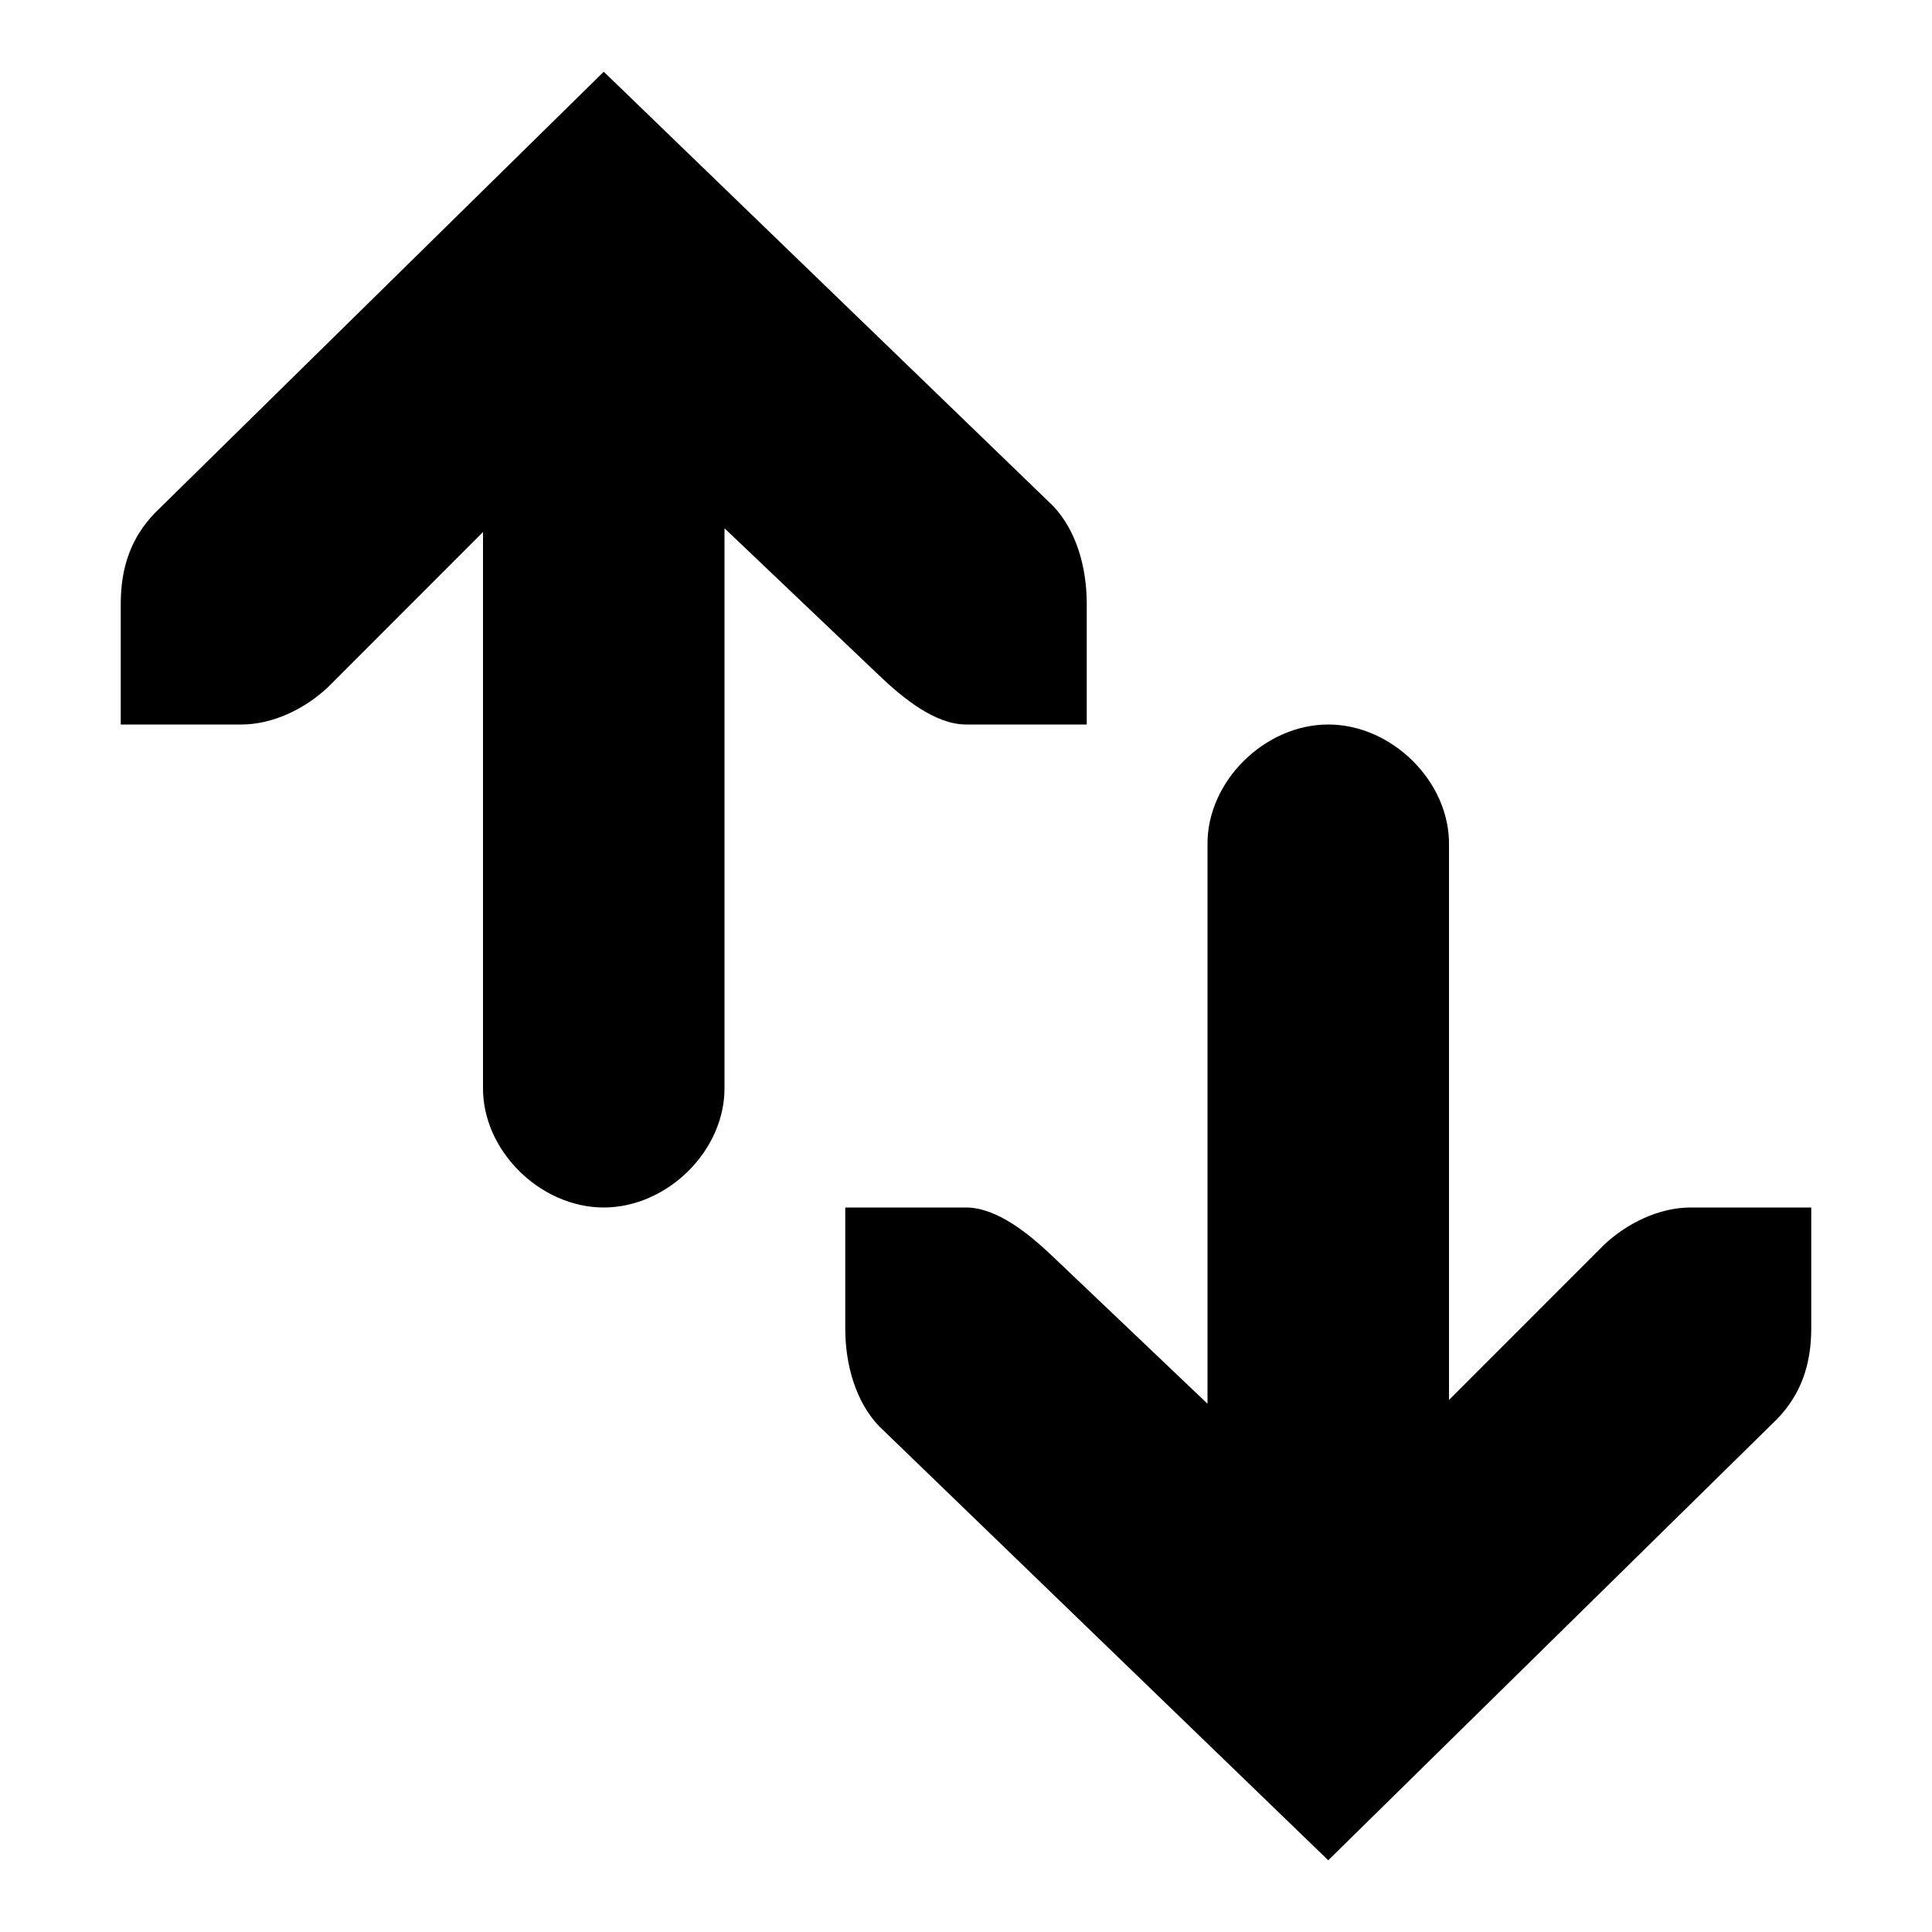 <?xml version="1.0" encoding="UTF-8" standalone="no"?>
<svg
   height="16px"
   viewBox="0 0 16 16"
   width="16px"
   version="1.1"
   id="svg6"
   sodipodi:docname="horizontal-arrows-symbolic.svg"
   inkscape:version="1.2.2 (b0a8486541, 2022-12-01)"
   xmlns:inkscape="http://www.inkscape.org/namespaces/inkscape"
   xmlns:sodipodi="http://sodipodi.sourceforge.net/DTD/sodipodi-0.dtd"
   xmlns="http://www.w3.org/2000/svg"
   xmlns:svg="http://www.w3.org/2000/svg">
  <defs
     id="defs10" />
  <sodipodi:namedview
     id="namedview8"
     pagecolor="#ffffff"
     bordercolor="#000000"
     borderopacity="0.25"
     inkscape:showpageshadow="2"
     inkscape:pageopacity="0.0"
     inkscape:pagecheckerboard="0"
     inkscape:deskcolor="#d1d1d1"
     showgrid="false"
     inkscape:zoom="50.5625"
     inkscape:cx="7.9802225"
     inkscape:cy="8.0296663"
     inkscape:window-width="1920"
     inkscape:window-height="1011"
     inkscape:window-x="0"
     inkscape:window-y="0"
     inkscape:window-maximized="1"
     inkscape:current-layer="svg6" />
  <path
     d="M 9,5 C 9,4.691 8.91,4.387 8.719,4.188 L 5,0.594 1.281,4.25 C 1.09,4.449 1,4.691 1,5 V 6 H 2 C 2.258,6 2.527,5.871 2.719,5.688 L 4,4.406 V 9 c -0.008,0.527 0.473,1 1,1 0.527,0 1.008,-0.473 1,-1 V 4.375 L 7.281,5.594 C 7.473,5.777 7.742,6 8,6 h 1 z m 0,0"
     id="path2" />
  <path
     d="m 7,11 c 0,0.309 0.09,0.613 0.281,0.812 L 11,15.406 14.719,11.75 C 14.91,11.551 15,11.309 15,11 v -1 h -1 c -0.258,0 -0.527,0.129 -0.719,0.312 L 12,11.594 V 7 C 12.008,6.473 11.527,6 11,6 10.473,6 9.992,6.473 10,7 v 4.625 L 8.719,10.406 C 8.527,10.223 8.258,10 8,10 H 7 Z m 0,0"
     id="path4" />
</svg>
